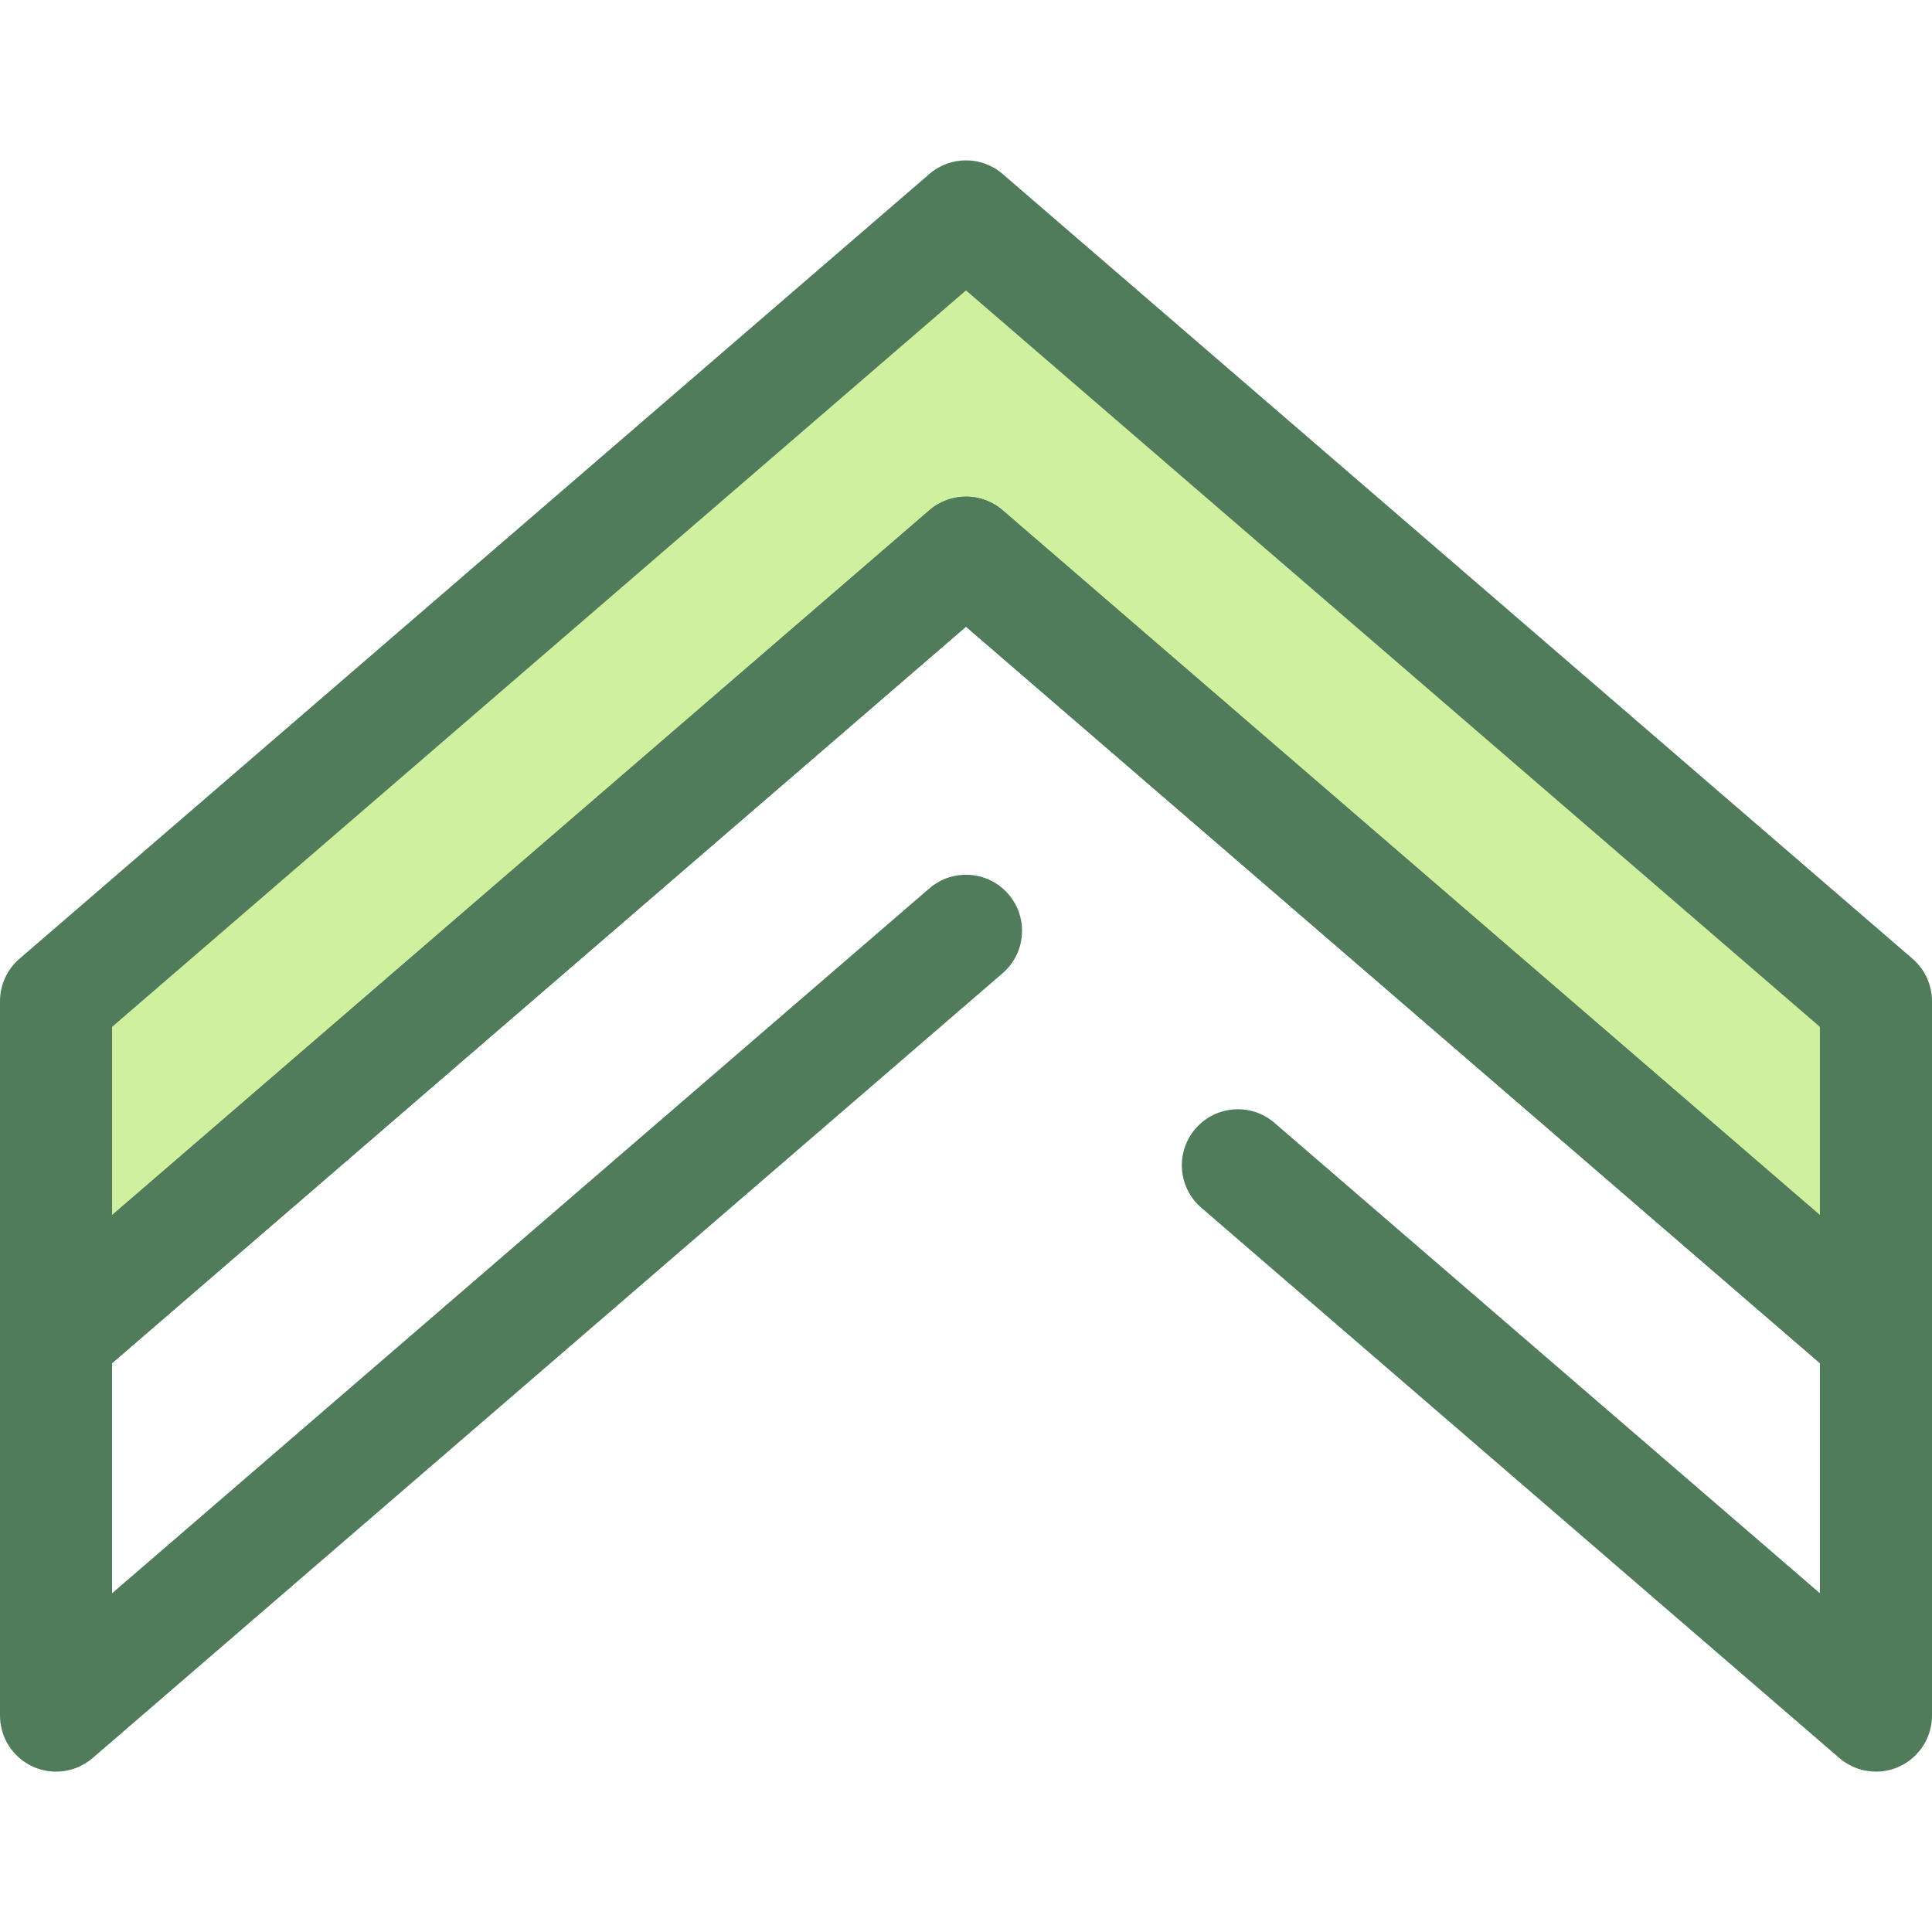 <?xml version="1.0" encoding="iso-8859-1"?>
<!-- Generator: Adobe Illustrator 19.0.0, SVG Export Plug-In . SVG Version: 6.00 Build 0)  -->
<svg version="1.1" id="Layer_1" xmlns="http://www.w3.org/2000/svg" xmlns:xlink="http://www.w3.org/1999/xlink" x="0px" y="0px"
	 viewBox="0 0 512.002 512.002" style="enable-background:new 0 0 512.002 512.002;" xml:space="preserve">
<polygon style="fill:#CFF09E;" points="497.147,354.445 497.147,265.329 256,57.349 14.853,265.329 14.853,354.445 256,146.465 "/>
<g>
	<path style="fill:#507C5C;" d="M497.15,369.297c-3.496,0-6.952-1.233-9.703-3.605L256,166.079L24.553,365.693
		c-4.399,3.793-10.605,4.677-15.886,2.256C3.386,365.529,0,360.254,0,354.445v-89.115c0-4.321,1.88-8.426,5.152-11.248L246.3,46.101
		c5.574-4.806,13.828-4.806,19.402,0l241.147,207.98c3.272,2.822,5.152,6.927,5.152,11.248v89.115
		c0,5.809-3.386,11.084-8.666,13.502C501.354,368.855,499.245,369.297,497.15,369.297z M256,131.612c3.458,0,6.914,1.202,9.7,3.605
		l216.595,186.805v-49.888L256,76.962L29.705,272.133v49.888L246.3,135.217C249.086,132.814,252.542,131.612,256,131.612z"/>
	<path style="fill:#507C5C;" d="M497.15,469.504c-3.496,0-6.952-1.233-9.703-3.605L318.355,320.066
		c-6.211-5.357-6.903-14.737-1.548-20.948c5.356-6.211,14.737-6.903,20.948-1.548l144.538,124.659v-60.98L256,166.077
		L29.705,361.249v60.98L246.3,235.424c6.213-5.356,15.591-4.664,20.948,1.548c5.357,6.211,4.665,15.591-1.548,20.948L24.553,465.9
		c-4.399,3.793-10.605,4.674-15.886,2.256C3.386,465.736,0,460.461,0,454.652V354.445c0-4.321,1.882-8.426,5.152-11.248
		L246.3,135.217c5.574-4.806,13.828-4.806,19.402,0l241.147,207.98c3.271,2.822,5.152,6.927,5.152,11.248v100.207
		c0,5.809-3.386,11.084-8.666,13.502C501.354,469.062,499.245,469.504,497.15,469.504z"/>
</g>
<g>
</g>
<g>
</g>
<g>
</g>
<g>
</g>
<g>
</g>
<g>
</g>
<g>
</g>
<g>
</g>
<g>
</g>
<g>
</g>
<g>
</g>
<g>
</g>
<g>
</g>
<g>
</g>
<g>
</g>
</svg>
